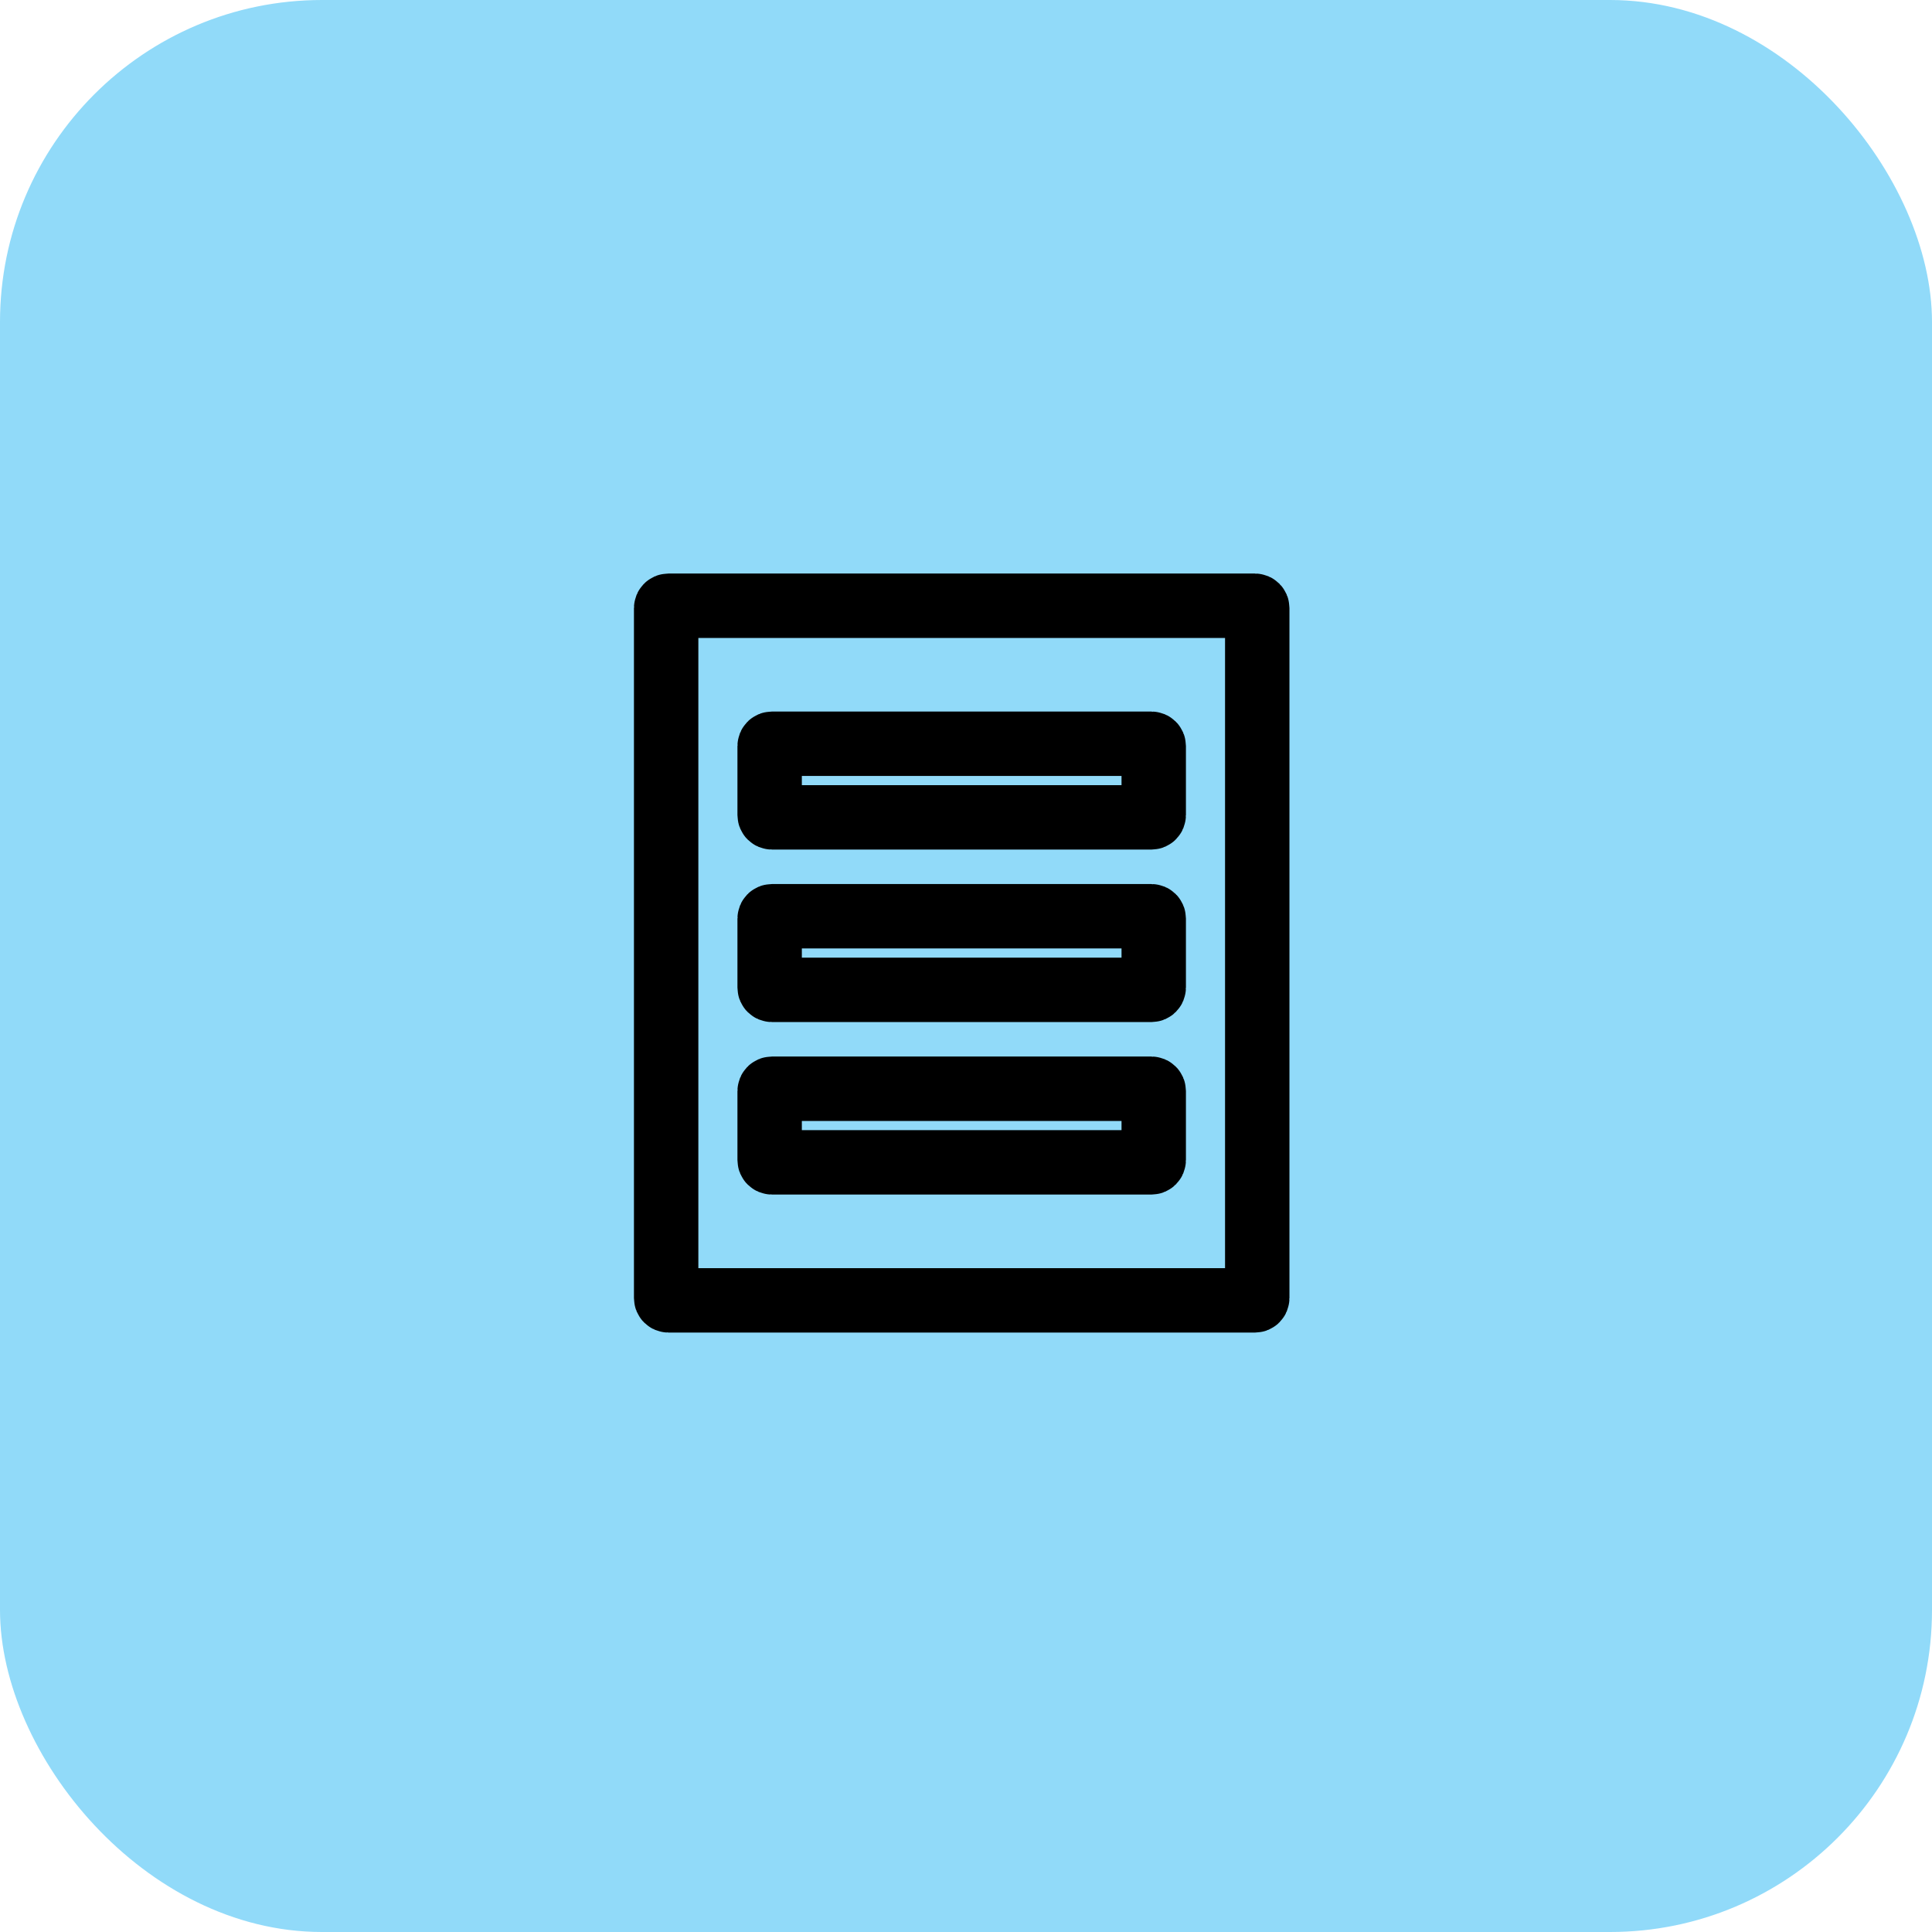 <svg width="60" height="60" viewBox="0 0 60 60" fill="none" xmlns="http://www.w3.org/2000/svg">
<rect width="60" height="60" rx="10" fill="#91DAF9"/>
<rect width="30" height="30" transform="translate(15 15)" fill="#91DAF9"/>
<path d="M20.759 18.812H38.973C39.013 18.812 39.045 18.845 39.045 18.884V40.312C39.045 40.352 39.013 40.384 38.973 40.384H20.759C20.72 40.384 20.688 40.352 20.688 40.312V18.884C20.688 18.845 20.72 18.812 20.759 18.812Z" stroke="black" stroke-width="2"/>
<path d="M23.973 23.098H35.759C35.798 23.098 35.83 23.13 35.83 23.17V25.312C35.83 25.352 35.798 25.384 35.759 25.384H23.973C23.934 25.384 23.902 25.352 23.902 25.312V23.17C23.902 23.13 23.934 23.098 23.973 23.098Z" stroke="black" stroke-width="2"/>
<path d="M23.973 28.455H35.759C35.798 28.455 35.83 28.487 35.83 28.527V30.67C35.83 30.709 35.798 30.741 35.759 30.741H23.973C23.934 30.741 23.902 30.709 23.902 30.67V28.527C23.902 28.487 23.934 28.455 23.973 28.455Z" stroke="black" stroke-width="2"/>
<path d="M23.973 33.812H35.759C35.798 33.812 35.83 33.844 35.83 33.884V36.027C35.83 36.066 35.798 36.098 35.759 36.098H23.973C23.934 36.098 23.902 36.066 23.902 36.027V33.884C23.902 33.844 23.934 33.812 23.973 33.812Z" stroke="black" stroke-width="2"/>
</svg>
